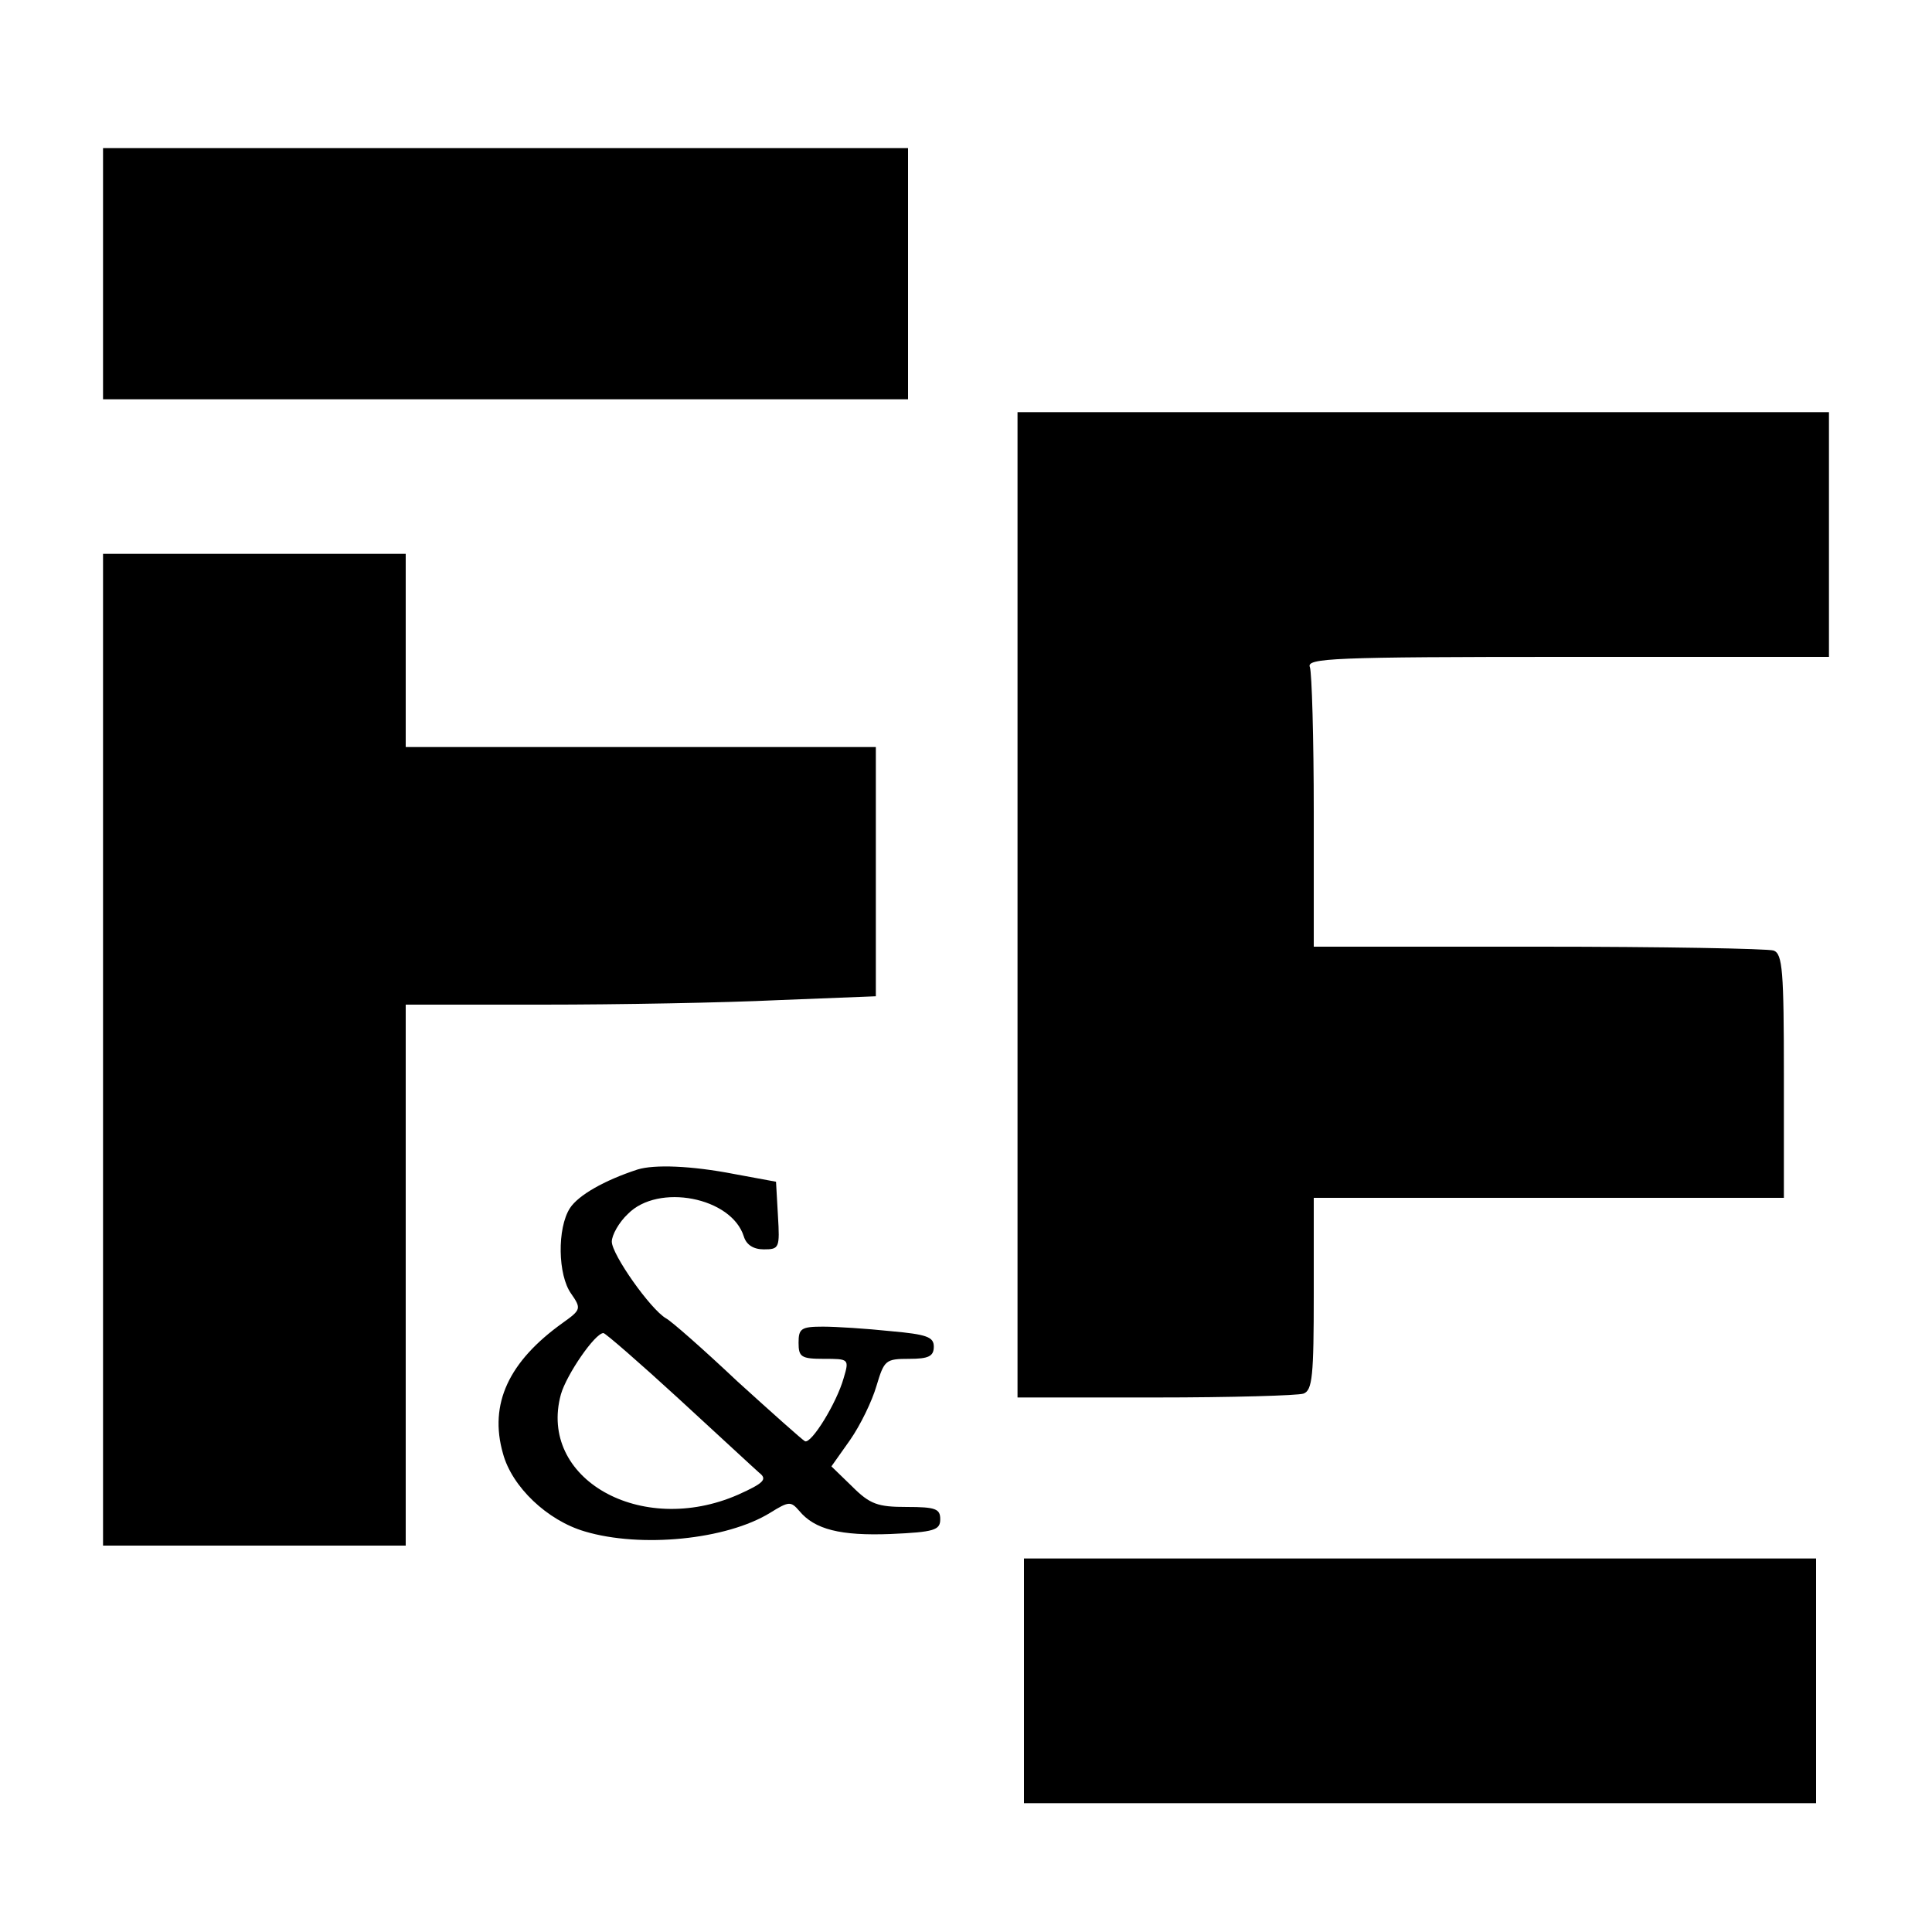 <?xml version="1.0" standalone="no"?>
<!DOCTYPE svg PUBLIC "-//W3C//DTD SVG 20010904//EN"
 "http://www.w3.org/TR/2001/REC-SVG-20010904/DTD/svg10.dtd">
<svg version="1.0" xmlns="http://www.w3.org/2000/svg"
 width="300pt" height="300pt" viewBox="0 0 300 300"
 preserveAspectRatio="xMidYMid meet">
<g transform="translate(0,300) scale(0.1,-0.1)"
fill="#000000" stroke="none">
<path d="M160 2575 l0 -195 625 0 625 0 0 195 0 195 -625 0 -625 0 0 -195z"/>
<path d="M1580 1595 l0 -765 214 0 c118 0 221 3 230 6 14 5 16 28 16 155 l0
149 365 0 365 0 0 189 c0 163 -2 190 -16 195 -9 3 -173 6 -365 6 l-349 0 0
209 c0 115 -3 216 -6 225 -6 14 34 16 400 16 l406 0 0 190 0 190 -630 0 -630
0 0 -765z"/>
<path d="M160 1370 l0 -770 235 0 235 0 0 420 0 420 213 0 c118 0 282 3 365 7
l152 6 0 194 0 193 -365 0 -365 0 0 150 0 150 -235 0 -235 0 0 -770z"/>
<path d="M990 1184 c-52 -17 -92 -40 -105 -60 -20 -31 -19 -104 2 -133 16 -23
15 -25 -13 -45 -84 -60 -115 -126 -93 -203 14 -52 69 -104 127 -121 87 -26
220 -13 288 29 29 18 32 18 45 3 24 -29 64 -39 142 -36 68 3 77 6 77 23 0 16
-7 19 -52 19 -45 0 -57 4 -85 32 l-32 31 29 41 c16 23 34 60 41 84 12 40 14
42 51 42 30 0 38 4 38 19 0 15 -11 19 -67 24 -38 4 -85 7 -105 7 -34 0 -38 -3
-38 -25 0 -22 4 -25 39 -25 39 0 40 0 31 -30 -11 -39 -50 -102 -60 -98 -4 2
-51 44 -105 93 -53 50 -103 94 -111 98 -24 14 -84 99 -84 119 0 10 11 30 25
43 47 48 161 26 180 -35 4 -13 15 -20 31 -20 24 0 25 2 22 52 l-3 53 -65 12
c-67 13 -124 15 -150 7z m64 -356 c61 -56 117 -108 125 -115 13 -10 7 -16 -33
-34 -151 -66 -311 25 -275 156 9 31 53 95 66 95 3 0 56 -46 117 -102z"/>
<path d="M1590 390 l0 -190 615 0 615 0 0 190 0 190 -615 0 -615 0 0 -190z"/>
</g>
</svg>
